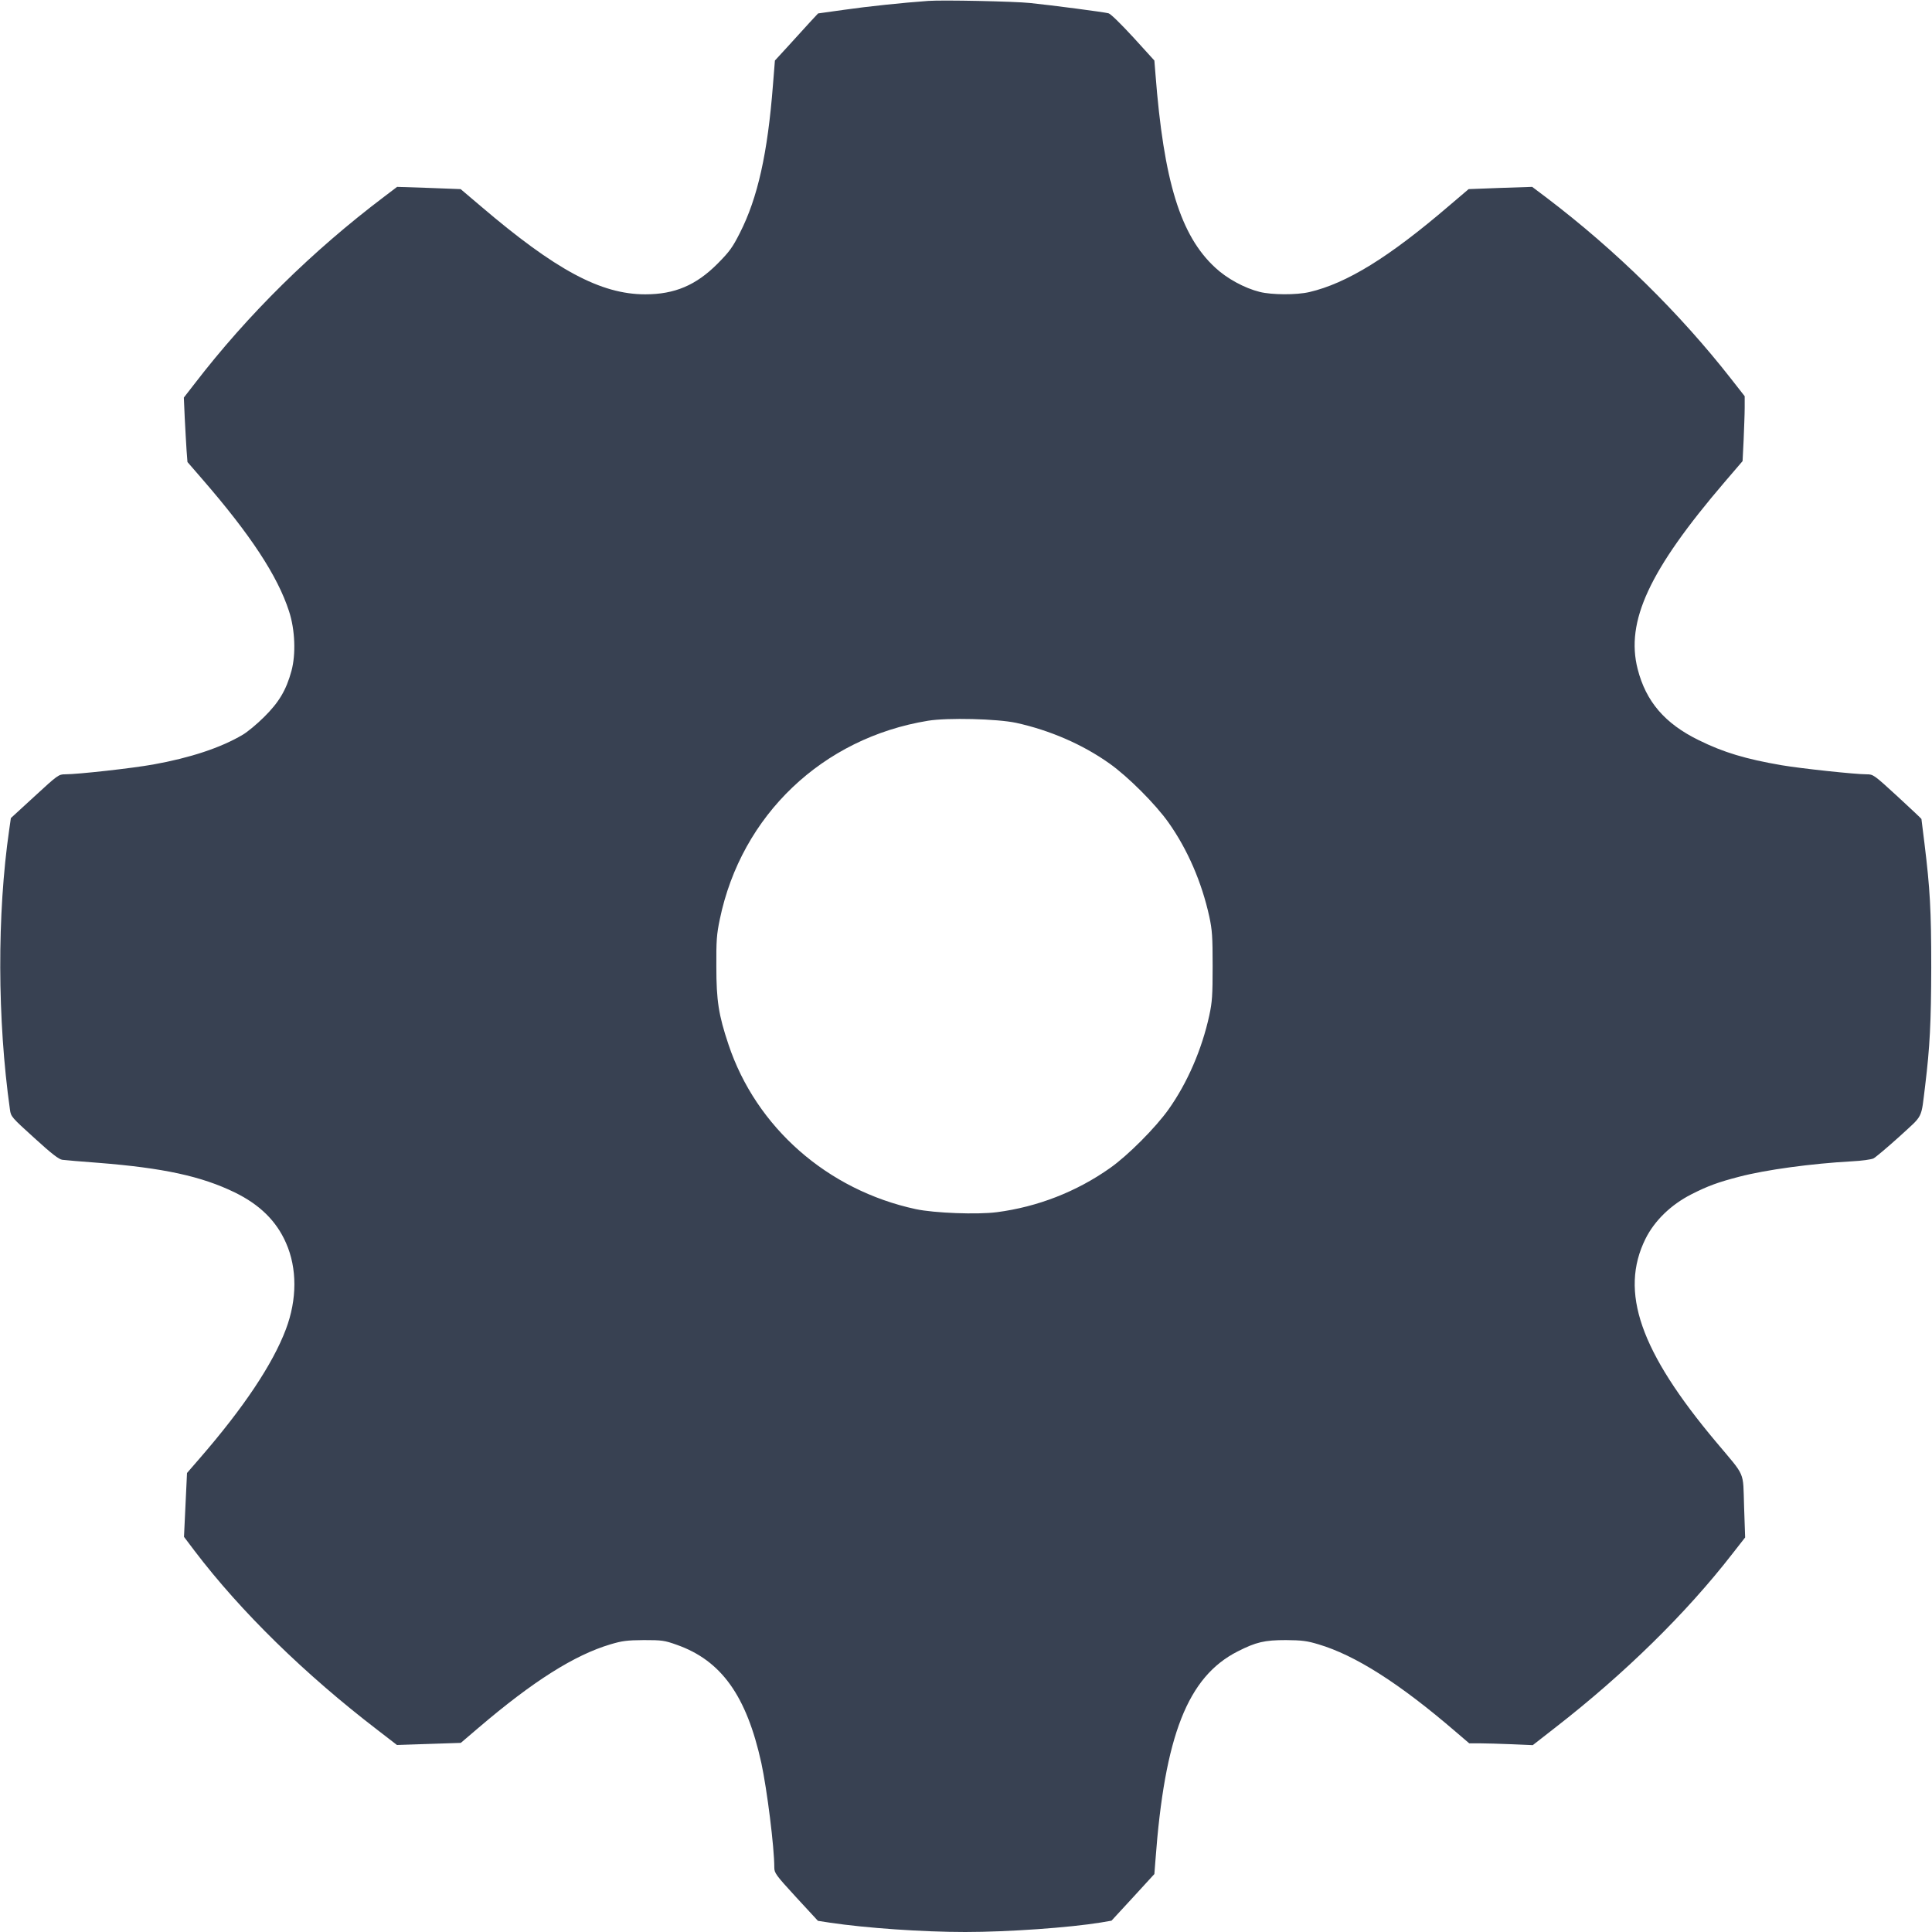 <svg xmlns="http://www.w3.org/2000/svg" width="1280pt" height="1280pt" viewBox="0 0 1280 1280" preserveAspectRatio="xMidYMid meet"><g transform="translate(0,1280) scale(0.1,-0.1)" fill="#384152" stroke="none"><path d="M6150 12794 c-168 -12 -406 -37 -558 -59 l-172 -24 -54 -58 c-29 -32 -93 -102 -142 -156 l-90 -98 -13 -162 c-35 -452 -101 -748 -219 -980 -49 -97 -69 -124 -147 -203 -143 -144 -285 -204 -480 -204 -295 0 -594 161 -1091 585 l-132 112 -210 8 -211 7 -83 -63 c-483 -365 -906 -783 -1257 -1239 l-73 -94 6 -136 c4 -74 9 -170 12 -213 l6 -78 97 -112 c321 -370 500 -642 576 -877 40 -122 46 -284 16 -395 -35 -128 -83 -208 -181 -305 -47 -47 -111 -100 -142 -118 -145 -86 -348 -153 -593 -197 -139 -25 -499 -65 -583 -65 -43 0 -49 -4 -202 -145 l-158 -145 -11 -77 c-81 -559 -79 -1260 5 -1855 6 -46 12 -52 161 -187 115 -105 163 -142 186 -145 18 -2 125 -12 238 -20 432 -34 684 -89 904 -196 166 -81 276 -189 340 -335 74 -167 74 -374 -1 -572 -87 -231 -281 -521 -571 -855 l-84 -97 -10 -211 -10 -212 71 -94 c305 -401 730 -817 1213 -1187 l127 -98 211 7 212 7 116 99 c363 310 637 483 876 554 77 23 109 27 220 28 120 0 137 -2 218 -31 296 -104 463 -338 561 -783 38 -177 86 -558 86 -693 0 -36 10 -50 144 -196 l145 -157 78 -12 c240 -36 617 -62 898 -62 285 0 691 29 899 63 l70 12 142 154 142 155 7 90 c61 828 214 1217 545 1385 122 62 178 75 320 75 105 -1 139 -5 215 -28 243 -72 536 -258 909 -579 l90 -77 70 0 c39 0 134 -3 211 -6 l140 -6 150 117 c457 355 866 756 1171 1149 l86 110 -7 205 c-8 240 13 191 -185 427 -504 600 -642 996 -468 1347 60 120 168 225 303 294 110 56 179 81 318 117 176 46 477 87 747 102 63 3 127 12 142 19 14 7 91 72 171 144 163 150 143 110 172 341 31 255 39 416 40 780 0 380 -8 521 -45 823 -11 86 -20 159 -20 161 0 2 -72 70 -159 150 -157 144 -160 146 -205 146 -75 0 -431 38 -561 60 -239 41 -386 85 -550 166 -225 110 -350 256 -405 471 -81 316 77 656 575 1238 l120 140 7 140 c3 77 7 174 7 215 l0 75 -90 115 c-342 437 -763 851 -1221 1199 l-97 73 -211 -7 -210 -8 -128 -109 c-400 -343 -679 -515 -927 -573 -86 -20 -249 -19 -329 1 -101 25 -218 89 -295 161 -230 212 -341 571 -396 1285 l-7 87 -139 153 c-84 91 -150 156 -165 160 -30 8 -372 53 -519 68 -104 11 -580 21 -675 14z m582 -4783 c223 -49 439 -142 618 -269 122 -86 306 -270 392 -392 126 -178 220 -395 270 -623 19 -89 22 -132 22 -327 0 -196 -3 -238 -22 -327 -49 -225 -145 -447 -270 -623 -85 -120 -270 -306 -387 -388 -223 -158 -482 -258 -750 -293 -130 -17 -414 -6 -537 20 -586 126 -1059 542 -1242 1092 -65 194 -80 290 -80 514 -1 173 2 215 23 315 143 689 680 1201 1380 1315 130 21 456 13 583 -14z"></path></g></svg>